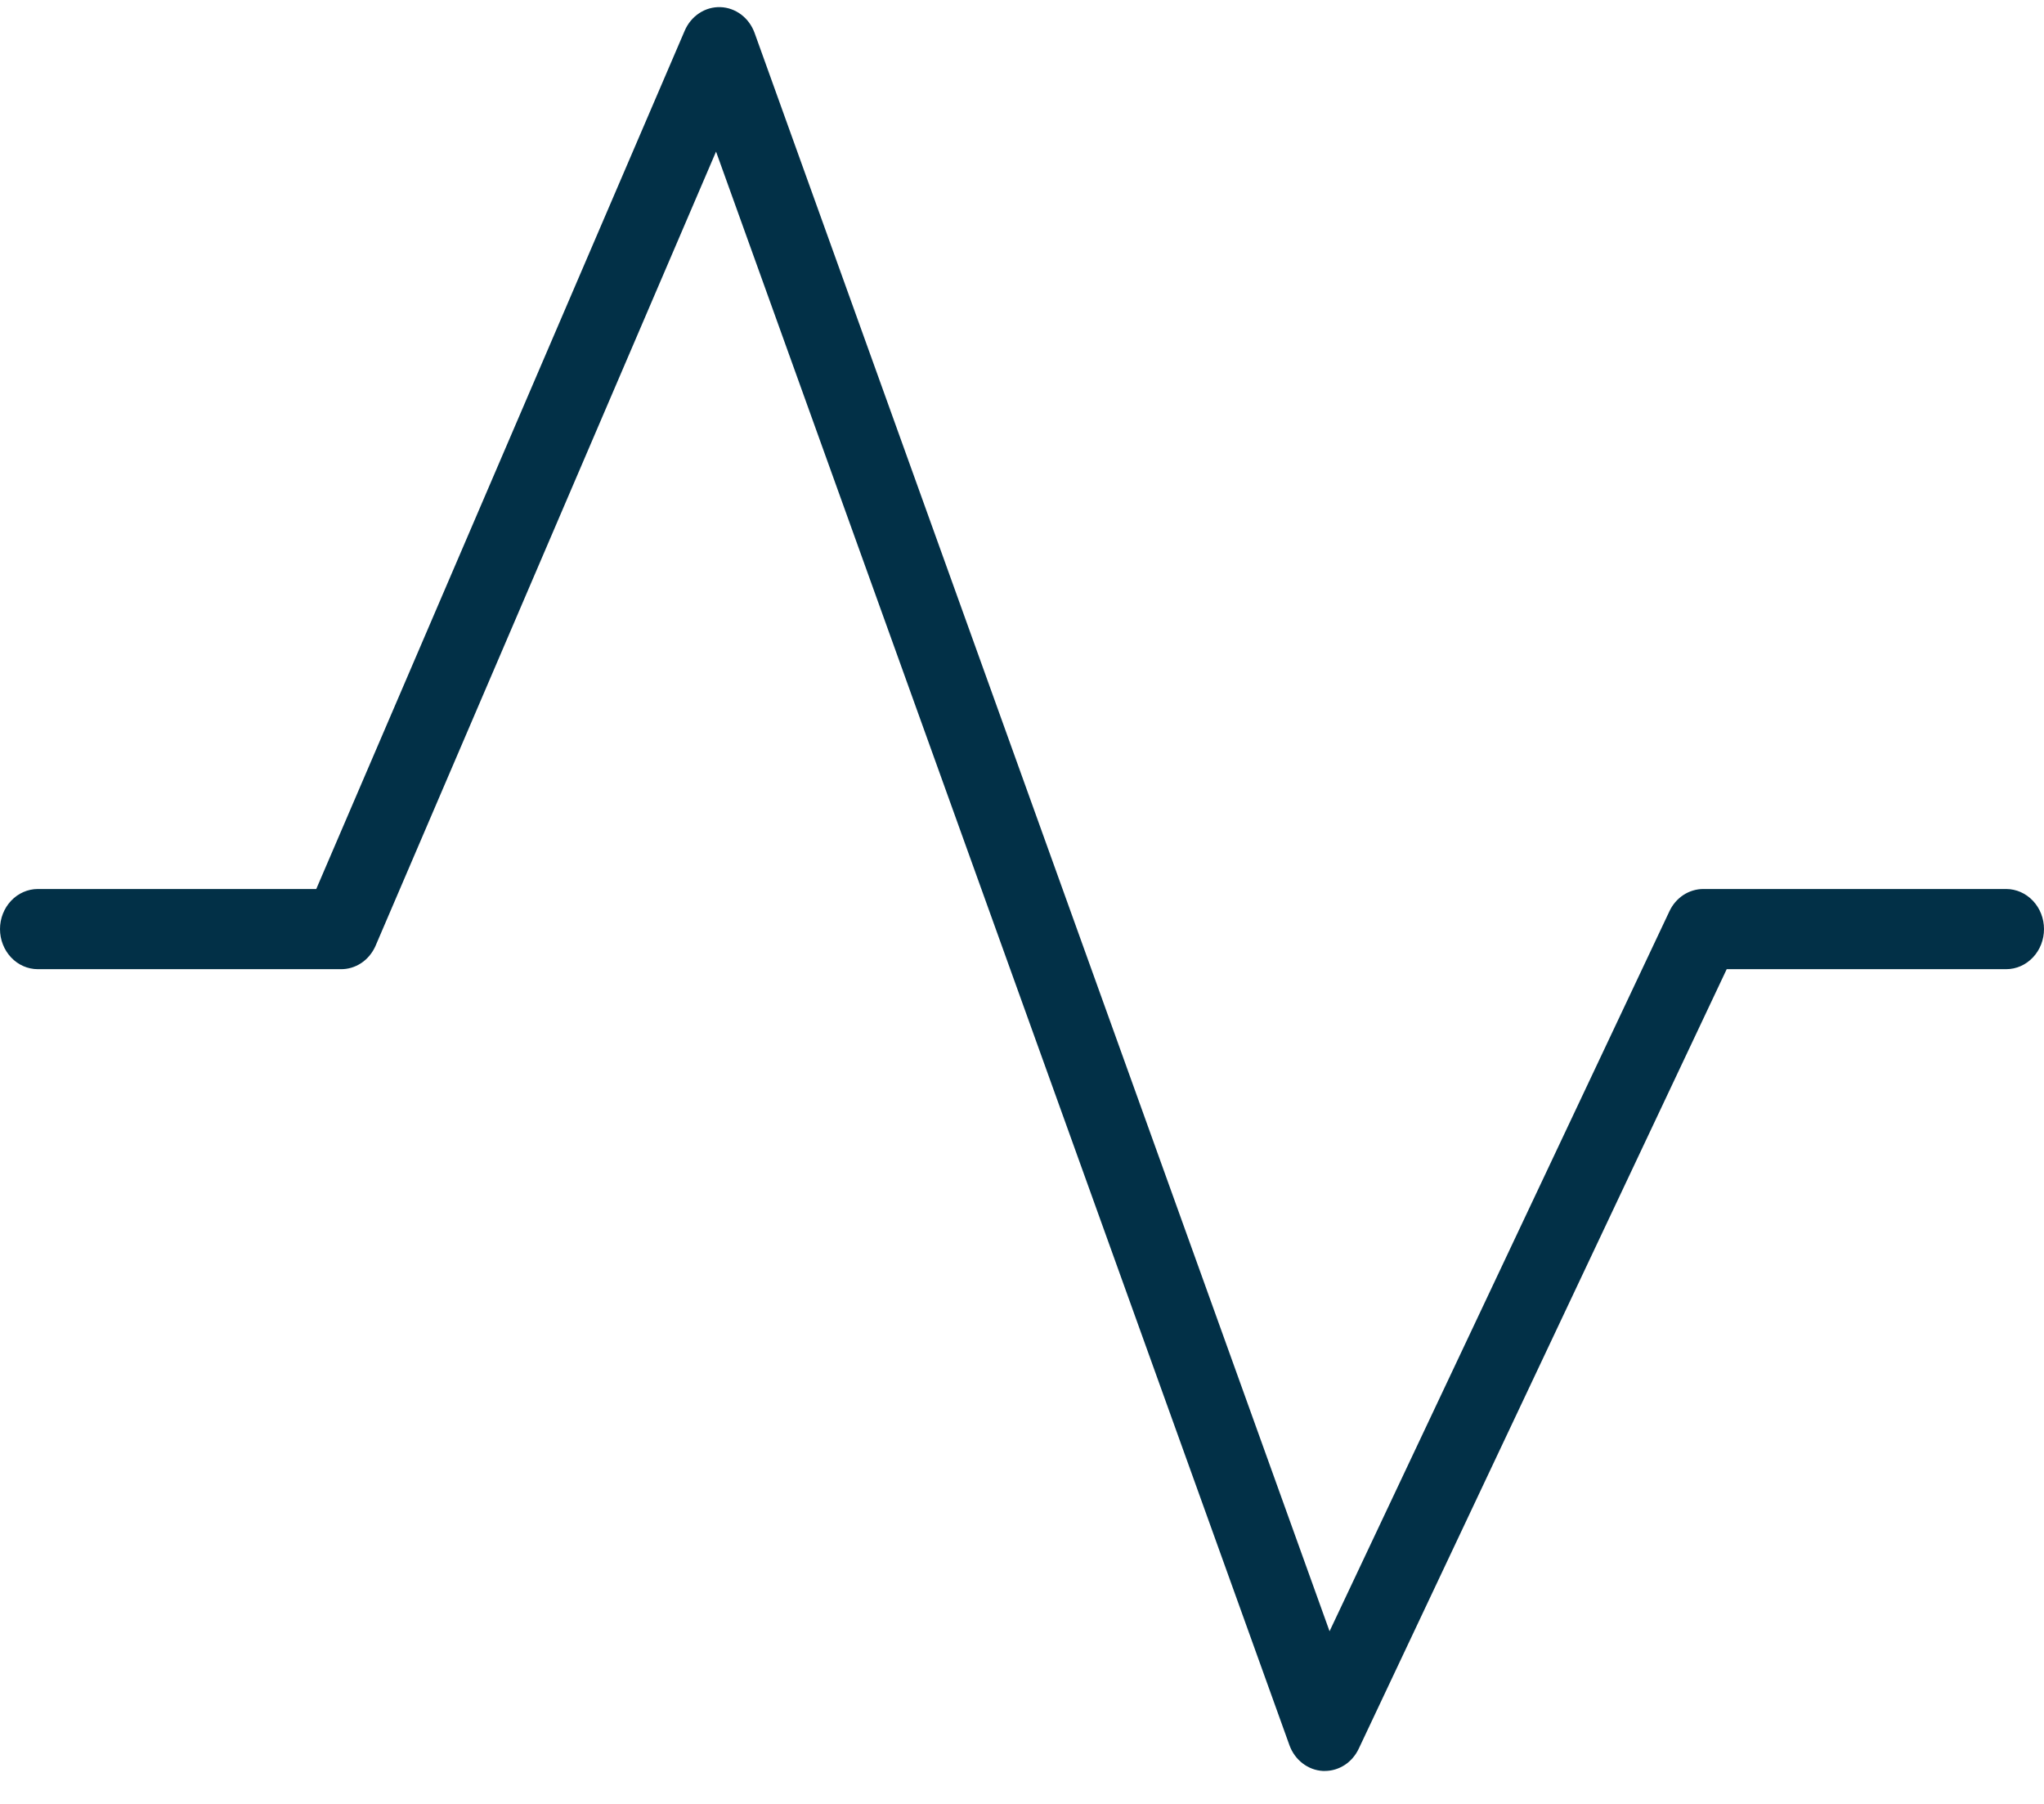 <svg width="51" height="45" viewBox="0 0 51 45" fill="none" xmlns="http://www.w3.org/2000/svg">
<path d="M51 23.177C51 23.442 50.901 23.697 50.723 23.884C50.546 24.072 50.306 24.177 50.056 24.177H43.083L33.901 43.625C33.822 43.791 33.702 43.931 33.552 44.029C33.403 44.126 33.231 44.178 33.056 44.178H33.008C32.825 44.168 32.648 44.102 32.5 43.987C32.351 43.873 32.237 43.715 32.172 43.533L17.866 3.782L9.367 23.602C9.289 23.776 9.167 23.923 9.013 24.025C8.859 24.127 8.681 24.18 8.5 24.177H0.944C0.694 24.177 0.454 24.072 0.277 23.884C0.1 23.697 0 23.442 0 23.177C0 22.912 0.1 22.658 0.277 22.47C0.454 22.283 0.694 22.177 0.944 22.177H7.891L17.085 0.764C17.162 0.585 17.288 0.433 17.446 0.329C17.604 0.224 17.788 0.172 17.974 0.178C18.161 0.184 18.341 0.249 18.493 0.363C18.645 0.478 18.761 0.637 18.828 0.822L33.174 40.693L41.655 22.73C41.733 22.564 41.854 22.424 42.003 22.326C42.153 22.229 42.325 22.177 42.5 22.177H50.056C50.306 22.177 50.546 22.283 50.723 22.47C50.901 22.658 51 22.912 51 23.177Z" fill="#023047"/>
</svg>
